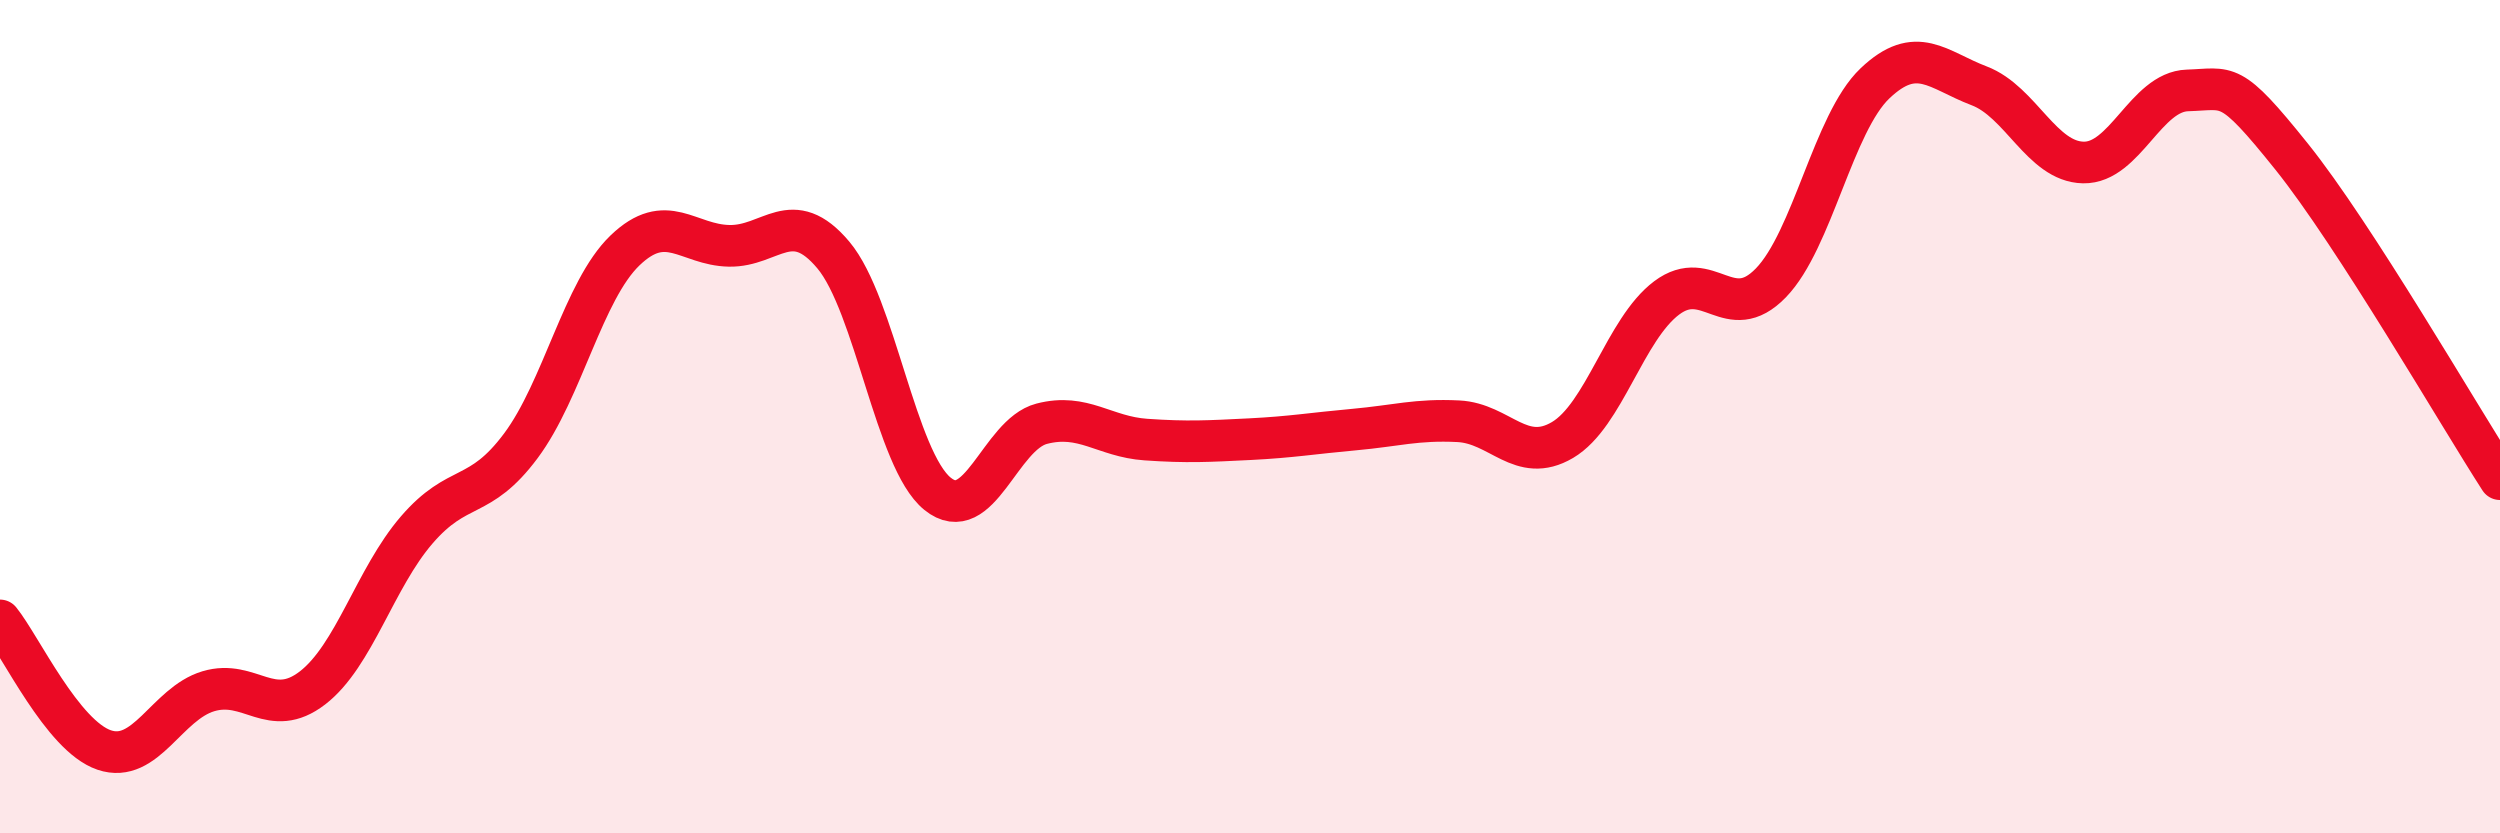 
    <svg width="60" height="20" viewBox="0 0 60 20" xmlns="http://www.w3.org/2000/svg">
      <path
        d="M 0,14.89 C 0.5,15.51 1.5,17.66 2.5,18 C 3.5,18.34 4,16.89 5,16.59 C 6,16.29 6.5,17.28 7.5,16.51 C 8.5,15.74 9,13.88 10,12.72 C 11,11.56 11.5,12.04 12.5,10.7 C 13.5,9.36 14,6.97 15,6.01 C 16,5.05 16.5,5.88 17.5,5.9 C 18.5,5.92 19,4.93 20,6.12 C 21,7.31 21.5,11.04 22.5,11.85 C 23.5,12.66 24,10.43 25,10.17 C 26,9.91 26.5,10.48 27.5,10.55 C 28.5,10.62 29,10.59 30,10.54 C 31,10.49 31.5,10.4 32.5,10.31 C 33.5,10.22 34,10.06 35,10.11 C 36,10.16 36.5,11.15 37.5,10.56 C 38.5,9.97 39,7.9 40,7.15 C 41,6.4 41.5,7.82 42.5,6.79 C 43.5,5.76 44,2.95 45,2 C 46,1.05 46.5,1.68 47.5,2.06 C 48.5,2.44 49,3.88 50,3.9 C 51,3.92 51.5,2.2 52.5,2.17 C 53.5,2.14 53.5,1.89 55,3.76 C 56.5,5.63 59,9.95 60,11.5L60 20L0 20Z"
        fill="#EB0A25"
        opacity="0.1"
        stroke-linecap="round"
        stroke-linejoin="round"
      />
      <path
        d="M 0,14.89 C 0.5,15.51 1.5,17.66 2.5,18 C 3.5,18.34 4,16.89 5,16.59 C 6,16.29 6.5,17.28 7.5,16.51 C 8.5,15.74 9,13.88 10,12.72 C 11,11.56 11.5,12.04 12.5,10.7 C 13.5,9.36 14,6.97 15,6.01 C 16,5.05 16.5,5.88 17.5,5.9 C 18.5,5.92 19,4.93 20,6.12 C 21,7.31 21.5,11.04 22.5,11.85 C 23.5,12.66 24,10.43 25,10.17 C 26,9.91 26.5,10.48 27.5,10.55 C 28.5,10.62 29,10.59 30,10.54 C 31,10.49 31.5,10.4 32.5,10.31 C 33.5,10.22 34,10.06 35,10.11 C 36,10.16 36.5,11.15 37.5,10.56 C 38.5,9.97 39,7.9 40,7.15 C 41,6.4 41.5,7.82 42.5,6.79 C 43.5,5.76 44,2.95 45,2 C 46,1.05 46.5,1.68 47.5,2.06 C 48.5,2.44 49,3.88 50,3.9 C 51,3.92 51.5,2.2 52.5,2.17 C 53.5,2.14 53.5,1.89 55,3.76 C 56.5,5.63 59,9.95 60,11.5"
        stroke="#EB0A25"
        stroke-width="1"
        fill="none"
        stroke-linecap="round"
        stroke-linejoin="round"
      />
    </svg>
  